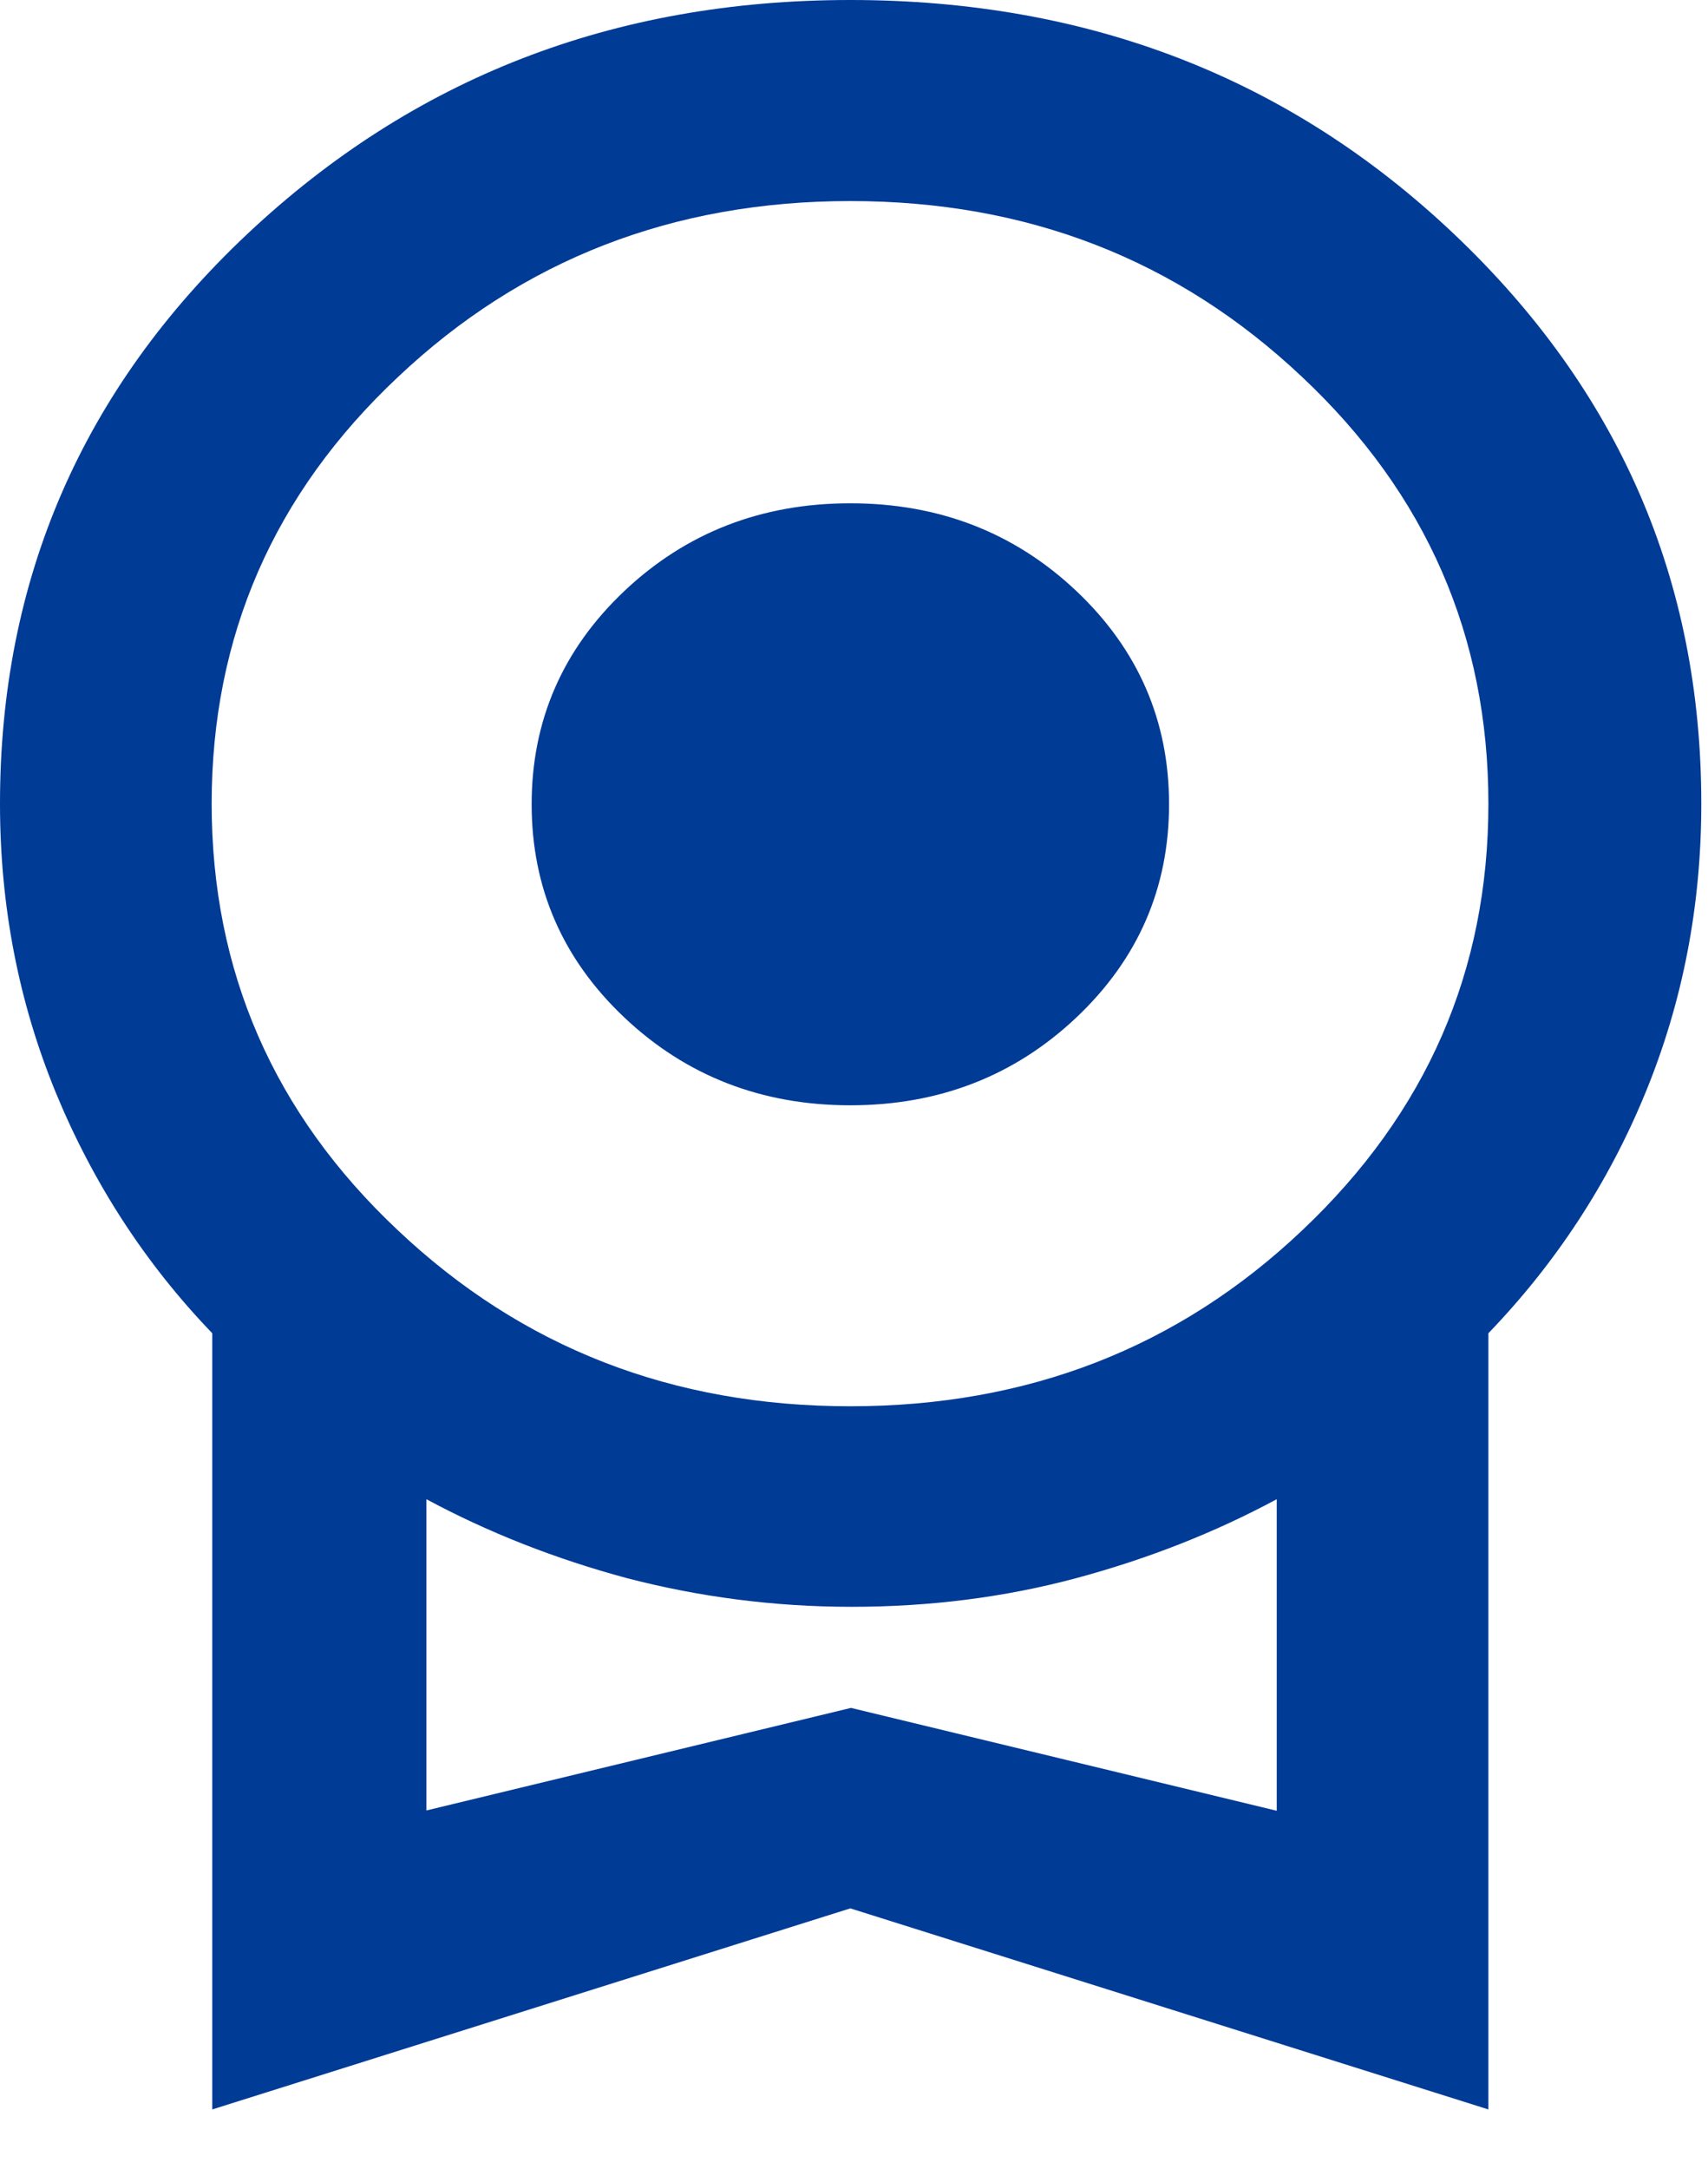 <?xml version="1.0" encoding="UTF-8"?> <svg xmlns="http://www.w3.org/2000/svg" width="26" height="33" viewBox="0 0 26 33" fill="none"><path d="M12.944 16.816C11.597 16.816 10.448 16.371 9.506 15.482C8.564 14.593 8.093 13.508 8.093 12.236C8.093 10.964 8.564 9.88 9.506 8.99C10.448 8.101 11.597 7.657 12.944 7.657C14.291 7.657 15.441 8.101 16.383 8.99C17.325 9.88 17.796 10.964 17.796 12.236C17.796 13.508 17.325 14.593 16.383 15.482C15.441 16.371 14.291 16.816 12.944 16.816ZM3.231 32.093V20.284C2.204 19.217 1.413 17.99 0.848 16.62C0.283 15.242 0 13.784 0 12.227C0 8.813 1.253 5.922 3.768 3.557C6.284 1.192 9.327 0 12.944 0C16.562 0 19.624 1.183 22.13 3.557C24.636 5.931 25.898 8.813 25.898 12.227C25.898 13.784 25.615 15.242 25.05 16.62C24.485 17.998 23.684 19.217 22.657 20.284V32.093L12.944 29.034L3.231 32.093ZM12.944 21.395C15.639 21.395 17.937 20.506 19.822 18.719C21.715 16.931 22.657 14.771 22.657 12.227C22.657 9.684 21.715 7.514 19.822 5.736C17.928 3.948 15.639 3.059 12.944 3.059C10.25 3.059 7.951 3.948 6.058 5.736C4.164 7.514 3.222 9.684 3.222 12.227C3.222 14.771 4.164 16.94 6.058 18.719C7.951 20.506 10.241 21.395 12.944 21.395ZM6.472 27.549L12.954 25.984L19.435 27.549V22.809C18.493 23.316 17.476 23.716 16.383 24.01C15.29 24.303 14.15 24.446 12.963 24.446C11.776 24.446 10.636 24.294 9.543 24.01C8.451 23.716 7.433 23.316 6.491 22.809V27.549H6.472Z" fill="#003B96"></path></svg> 